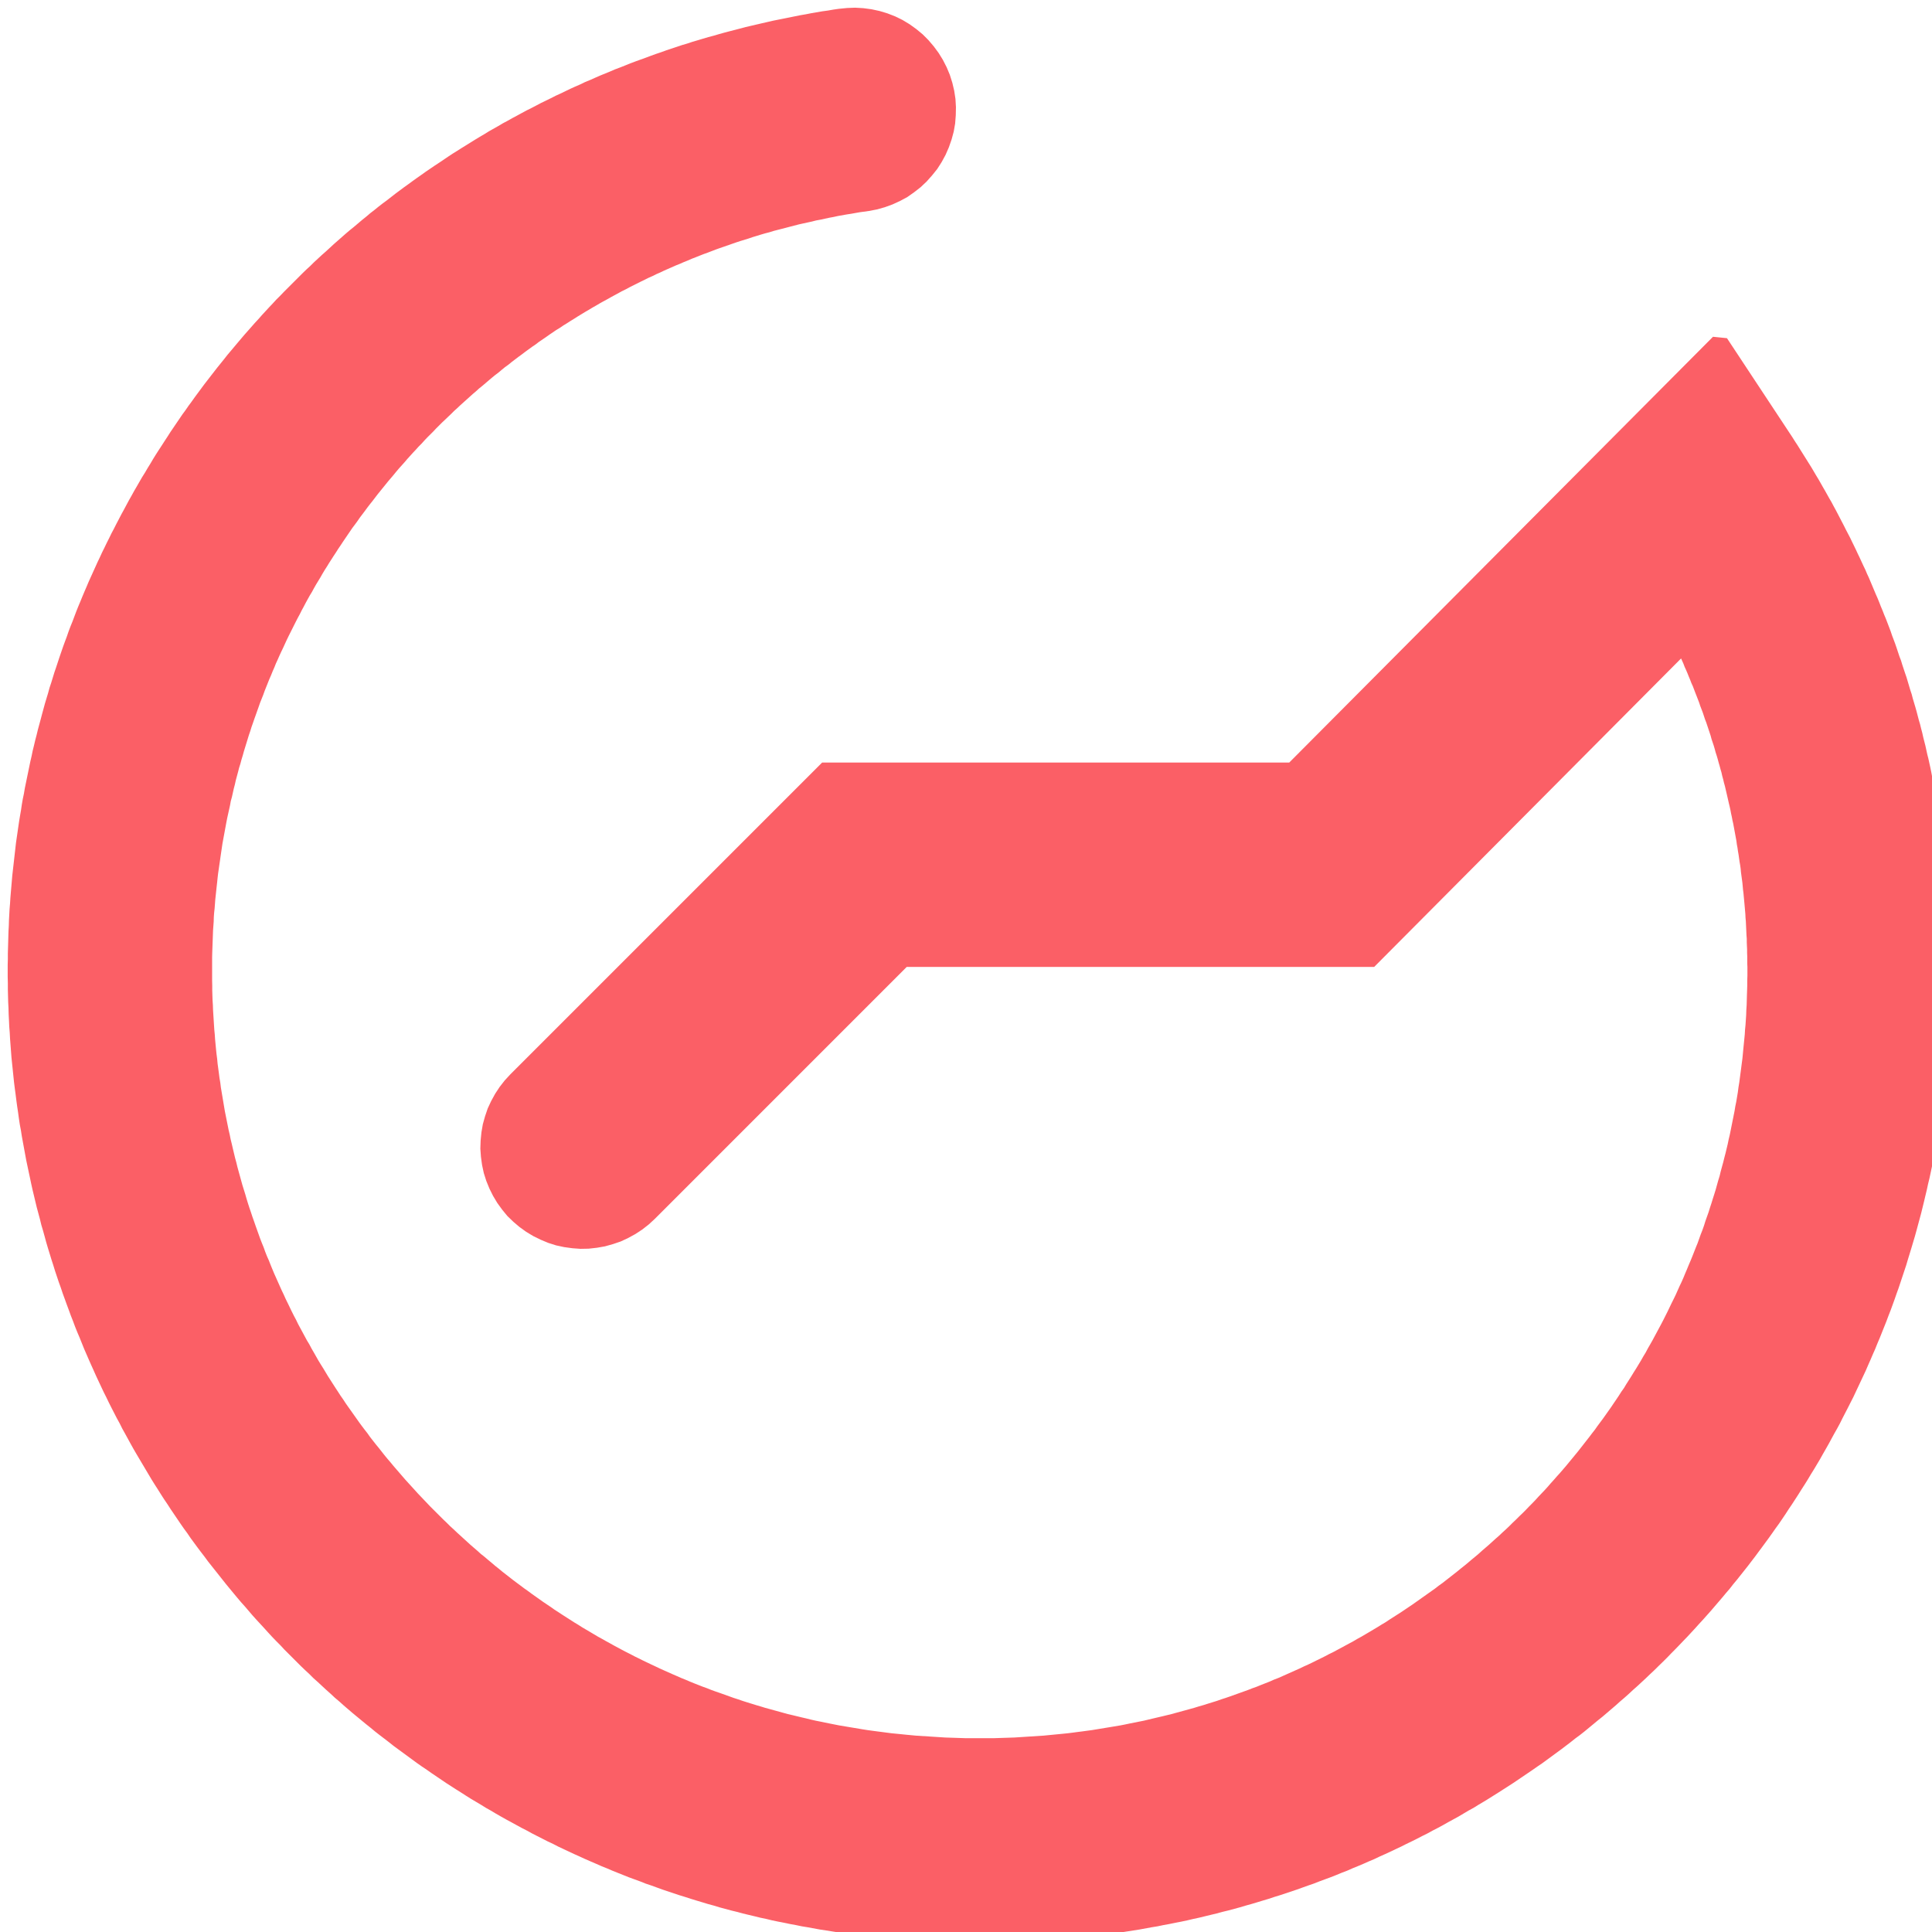 <?xml version="1.0" encoding="UTF-8"?>
<svg xmlns="http://www.w3.org/2000/svg" xmlns:xlink="http://www.w3.org/1999/xlink" width="48px" height="48px" viewBox="0 0 48 48" version="1.1">
<g id="surface1">
<path style=" stroke:none;fill-rule:evenodd;fill:rgb(98.431%,37.255%,40%);fill-opacity:1;" d="M 44.531 10.863 L 44.59 10.957 L 44.652 11.051 L 45.004 11.613 L 45.062 11.711 L 45.117 11.805 L 45.176 11.902 L 45.23 11.996 L 45.285 12.094 L 45.34 12.188 L 45.449 12.383 L 45.504 12.477 L 45.555 12.574 L 45.609 12.672 L 45.812 13.062 L 45.863 13.164 L 45.965 13.359 L 46.012 13.457 L 46.062 13.559 L 46.109 13.656 L 46.156 13.758 L 46.203 13.855 L 46.297 14.059 L 46.344 14.156 L 46.387 14.258 L 46.434 14.359 L 46.605 14.766 L 46.648 14.863 L 46.691 14.969 L 46.73 15.07 L 46.773 15.172 L 46.812 15.273 L 46.855 15.375 L 46.895 15.48 L 46.973 15.684 L 47.008 15.789 L 47.047 15.891 L 47.086 15.996 L 47.121 16.098 L 47.191 16.309 L 47.23 16.41 L 47.262 16.516 L 47.332 16.727 L 47.367 16.828 L 47.461 17.145 L 47.496 17.25 L 47.523 17.355 L 47.586 17.566 L 47.617 17.676 L 47.672 17.887 L 47.703 17.992 L 47.73 18.102 L 47.758 18.207 L 47.781 18.312 L 47.809 18.422 L 47.836 18.527 L 47.859 18.633 L 47.883 18.742 L 47.91 18.848 L 47.934 18.957 L 47.957 19.062 L 47.98 19.172 L 48 19.281 L 48.023 19.387 L 48.043 19.496 L 48.066 19.605 L 48.086 19.711 L 48.145 20.039 L 48.16 20.148 L 48.18 20.254 L 48.195 20.363 L 48.215 20.473 L 48.277 20.91 L 48.289 21.02 L 48.305 21.129 L 48.316 21.238 L 48.332 21.348 L 48.355 21.566 L 48.367 21.68 L 48.379 21.789 L 48.387 21.898 L 48.398 22.008 L 48.406 22.117 L 48.418 22.23 L 48.441 22.559 L 48.445 22.672 L 48.453 22.781 L 48.457 22.891 L 48.465 23.004 L 48.469 23.113 L 48.473 23.227 L 48.48 23.445 L 48.484 23.559 L 48.484 23.668 L 48.488 23.781 L 48.488 24.426 L 48.484 24.578 L 48.477 24.891 L 48.473 25.043 L 48.465 25.199 L 48.457 25.352 L 48.449 25.508 L 48.441 25.66 L 48.43 25.812 L 48.418 25.969 L 48.395 26.273 L 48.332 26.883 L 48.312 27.035 L 48.297 27.184 L 48.277 27.336 L 48.254 27.484 L 48.234 27.637 L 48.211 27.785 L 48.188 27.938 L 48.164 28.086 L 48.137 28.234 L 48.113 28.383 L 48.059 28.68 L 48.027 28.828 L 48 28.977 L 47.969 29.125 L 47.938 29.27 L 47.902 29.418 L 47.871 29.562 L 47.836 29.707 L 47.801 29.855 L 47.73 30.145 L 47.613 30.578 L 47.574 30.719 L 47.488 31.008 L 47.402 31.289 L 47.359 31.434 L 47.172 31.996 L 47.121 32.137 L 47.074 32.273 L 47.023 32.414 L 46.973 32.551 L 46.918 32.691 L 46.867 32.828 L 46.703 33.238 L 46.645 33.375 L 46.59 33.512 L 46.531 33.645 L 46.473 33.781 L 46.414 33.914 L 46.355 34.051 L 46.043 34.715 L 45.977 34.844 L 45.91 34.977 L 45.777 35.234 L 45.711 35.367 L 45.641 35.496 L 45.57 35.621 L 45.43 35.879 L 45.359 36.004 L 45.285 36.133 L 45.215 36.258 L 45.066 36.508 L 44.988 36.633 L 44.914 36.758 L 44.836 36.883 L 44.758 37.004 L 44.68 37.129 L 44.523 37.371 L 44.441 37.492 L 44.363 37.613 L 44.199 37.855 L 44.113 37.973 L 44.031 38.09 L 43.945 38.211 L 43.773 38.445 L 43.688 38.559 L 43.602 38.676 L 43.512 38.793 L 43.426 38.906 L 43.156 39.246 L 43.062 39.359 L 42.973 39.473 L 42.879 39.582 L 42.785 39.695 L 42.504 40.023 L 42.309 40.242 L 42.211 40.348 L 42.117 40.453 L 42.016 40.562 L 41.918 40.668 L 41.816 40.773 L 41.719 40.875 L 41.617 40.98 L 41.516 41.082 L 41.414 41.188 L 41.312 41.289 L 41.207 41.391 L 41.105 41.492 L 41 41.59 L 40.895 41.691 L 40.684 41.887 L 40.574 41.984 L 40.469 42.082 L 40.359 42.18 L 40.25 42.273 L 40.141 42.371 L 39.812 42.652 L 39.699 42.742 L 39.586 42.836 L 39.477 42.926 L 39.363 43.02 L 39.25 43.109 L 39.133 43.195 L 39.02 43.285 L 38.902 43.375 L 38.789 43.461 L 38.32 43.805 L 38.199 43.887 L 38.082 43.969 L 37.598 44.297 L 37.234 44.531 L 36.984 44.688 L 36.863 44.762 L 36.738 44.836 L 36.613 44.914 L 36.484 44.984 L 36.234 45.133 L 35.977 45.273 L 35.852 45.344 L 35.723 45.414 L 35.594 45.48 L 35.465 45.551 L 35.332 45.617 L 35.203 45.684 L 35.07 45.75 L 34.941 45.812 L 34.809 45.879 L 34.41 46.066 L 34.277 46.125 L 34.145 46.188 L 34.008 46.246 L 33.875 46.305 L 33.738 46.363 L 33.602 46.418 L 33.469 46.477 L 33.328 46.531 L 33.195 46.586 L 33.055 46.641 L 32.781 46.742 L 32.641 46.797 L 32.504 46.844 L 32.223 46.945 L 31.801 47.086 L 31.66 47.129 L 31.52 47.176 L 31.375 47.219 L 31.234 47.262 L 31.09 47.305 L 30.949 47.344 L 30.805 47.387 L 30.516 47.465 L 30.371 47.5 L 30.227 47.539 L 29.938 47.609 L 29.789 47.645 L 29.645 47.676 L 29.496 47.711 L 29.352 47.742 L 29.203 47.77 L 29.055 47.801 L 28.906 47.828 L 28.758 47.859 L 28.609 47.883 L 28.312 47.938 L 28.016 47.984 L 27.863 48.008 L 27.715 48.027 L 27.562 48.047 L 27.414 48.066 L 27.109 48.105 L 26.5 48.168 L 26.043 48.203 L 25.887 48.215 L 25.582 48.23 L 25.426 48.238 L 25.273 48.246 L 24.961 48.254 L 24.809 48.258 L 24.652 48.262 L 24.031 48.262 L 23.562 48.25 L 23.41 48.246 L 23.254 48.238 L 23.102 48.23 L 22.945 48.223 L 22.793 48.215 L 22.641 48.203 L 22.484 48.191 L 22.18 48.168 L 21.57 48.105 L 21.422 48.086 L 21.117 48.047 L 20.969 48.027 L 20.816 48.008 L 20.52 47.961 L 20.367 47.938 L 20.07 47.883 L 19.922 47.859 L 19.773 47.828 L 19.625 47.801 L 19.477 47.77 L 19.332 47.742 L 19.184 47.711 L 19.039 47.676 L 18.891 47.645 L 18.746 47.609 L 18.598 47.574 L 18.453 47.539 L 18.309 47.5 L 18.164 47.465 L 17.875 47.387 L 17.734 47.344 L 17.59 47.305 L 17.449 47.262 L 17.305 47.219 L 17.164 47.176 L 17.02 47.129 L 16.879 47.086 L 16.457 46.945 L 16.32 46.895 L 16.18 46.844 L 16.039 46.797 L 15.902 46.742 L 15.762 46.691 L 15.625 46.641 L 15.215 46.477 L 15.078 46.418 L 14.941 46.363 L 14.809 46.305 L 14.672 46.246 L 14.539 46.188 L 14.402 46.125 L 14.27 46.066 L 13.871 45.879 L 13.742 45.812 L 13.609 45.75 L 13.48 45.684 L 13.348 45.617 L 13.219 45.551 L 13.09 45.48 L 12.961 45.414 L 12.574 45.203 L 12.449 45.133 L 12.32 45.059 L 12.195 44.984 L 12.07 44.914 L 11.945 44.836 L 11.695 44.688 L 11.57 44.609 L 11.449 44.531 L 11.324 44.453 L 11.082 44.297 L 10.719 44.051 L 10.602 43.969 L 10.48 43.887 L 10.363 43.805 L 9.777 43.375 L 9.664 43.285 L 9.547 43.195 L 9.434 43.109 L 9.32 43.02 L 9.207 42.926 L 9.094 42.836 L 8.98 42.742 L 8.871 42.652 L 8.758 42.559 L 8.539 42.371 L 8.43 42.273 L 8.32 42.18 L 8.215 42.082 L 8.105 41.984 L 7.895 41.789 L 7.785 41.691 L 7.684 41.59 L 7.578 41.492 L 7.473 41.391 L 7.062 40.98 L 6.965 40.875 L 6.863 40.773 L 6.762 40.668 L 6.664 40.562 L 6.566 40.453 L 6.371 40.242 L 6.273 40.133 L 6.086 39.914 L 5.988 39.805 L 5.895 39.695 L 5.801 39.582 L 5.711 39.473 L 5.617 39.359 L 5.168 38.793 L 5.082 38.676 L 4.992 38.559 L 4.906 38.445 L 4.734 38.211 L 4.652 38.09 L 4.566 37.973 L 4.484 37.855 L 4.238 37.492 L 4.16 37.371 L 4.078 37.25 L 4 37.129 L 3.922 37.004 L 3.844 36.883 L 3.766 36.758 L 3.395 36.133 L 3.32 36.004 L 3.25 35.879 L 3.109 35.621 L 3.039 35.496 L 2.973 35.363 L 2.902 35.234 L 2.77 34.977 L 2.703 34.844 L 2.641 34.715 L 2.574 34.582 L 2.387 34.184 L 2.328 34.051 L 2.266 33.914 L 2.207 33.781 L 2.148 33.645 L 2.09 33.512 L 1.98 33.238 L 1.922 33.102 L 1.867 32.965 L 1.816 32.828 L 1.762 32.691 L 1.711 32.551 L 1.66 32.414 L 1.609 32.273 L 1.559 32.137 L 1.512 31.996 L 1.461 31.855 L 1.367 31.574 L 1.324 31.434 L 1.277 31.289 L 1.191 31.008 L 1.148 30.863 L 1.109 30.719 L 1.07 30.578 L 1.027 30.434 L 0.992 30.289 L 0.914 30 L 0.879 29.855 L 0.844 29.707 L 0.809 29.562 L 0.777 29.418 L 0.746 29.27 L 0.715 29.125 L 0.652 28.828 L 0.543 28.234 L 0.52 28.086 L 0.492 27.938 L 0.469 27.785 L 0.449 27.637 L 0.426 27.484 L 0.406 27.336 L 0.387 27.184 L 0.367 27.035 L 0.348 26.883 L 0.285 26.273 L 0.262 25.969 L 0.25 25.812 L 0.242 25.66 L 0.23 25.508 L 0.223 25.352 L 0.215 25.199 L 0.211 25.043 L 0.203 24.891 L 0.195 24.578 L 0.195 24.426 L 0.191 24.27 L 0.191 23.973 L 0.195 23.832 L 0.195 23.691 L 0.199 23.555 L 0.207 23.273 L 0.211 23.137 L 0.219 22.996 L 0.223 22.855 L 0.238 22.582 L 0.25 22.441 L 0.258 22.305 L 0.27 22.164 L 0.305 21.754 L 0.398 20.934 L 0.438 20.66 L 0.457 20.527 L 0.477 20.391 L 0.5 20.254 L 0.523 20.121 L 0.543 19.984 L 0.566 19.852 L 0.594 19.719 L 0.617 19.582 L 0.754 18.918 L 0.785 18.785 L 0.812 18.652 L 0.844 18.523 L 0.875 18.391 L 0.91 18.258 L 0.941 18.129 L 0.977 17.996 L 1.012 17.867 L 1.047 17.734 L 1.117 17.477 L 1.195 17.219 L 1.23 17.09 L 1.273 16.961 L 1.352 16.703 L 1.395 16.578 L 1.48 16.32 L 1.566 16.07 L 1.613 15.941 L 1.66 15.816 L 1.703 15.691 L 1.75 15.566 L 1.801 15.441 L 1.895 15.191 L 1.945 15.066 L 1.996 14.945 L 2.047 14.82 L 2.098 14.699 L 2.152 14.574 L 2.203 14.453 L 2.422 13.969 L 2.48 13.848 L 2.535 13.727 L 2.594 13.609 L 2.652 13.488 L 2.711 13.371 L 2.77 13.25 L 2.832 13.133 L 2.891 13.016 L 2.953 12.898 L 3.016 12.777 L 3.078 12.664 L 3.203 12.43 L 3.27 12.312 L 3.332 12.199 L 3.398 12.086 L 3.465 11.969 L 3.531 11.855 L 3.602 11.742 L 3.668 11.629 L 3.738 11.516 L 3.805 11.402 L 3.875 11.289 L 3.945 11.18 L 4.02 11.066 L 4.09 10.957 L 4.164 10.844 L 4.234 10.734 L 4.531 10.297 L 4.609 10.191 L 4.684 10.082 L 4.762 9.977 L 4.84 9.867 L 5.074 9.551 L 5.156 9.445 L 5.234 9.344 L 5.398 9.133 L 5.562 8.93 L 5.645 8.824 L 5.816 8.621 L 5.898 8.523 L 6.07 8.32 L 6.156 8.223 L 6.246 8.121 L 6.332 8.023 L 6.422 7.926 L 6.508 7.828 L 6.688 7.633 L 6.777 7.539 L 6.867 7.441 L 6.961 7.348 L 7.051 7.254 L 7.52 6.785 L 7.613 6.695 L 7.711 6.605 L 7.805 6.512 L 8 6.332 L 8.098 6.246 L 8.293 6.066 L 8.391 5.98 L 8.492 5.891 L 8.59 5.805 L 8.691 5.719 L 8.793 5.637 L 8.996 5.465 L 9.098 5.383 L 9.199 5.297 L 9.305 5.215 L 9.406 5.133 L 9.512 5.051 L 9.617 4.973 L 9.828 4.809 L 10.039 4.652 L 10.148 4.574 L 10.254 4.496 L 10.363 4.418 L 10.469 4.344 L 10.578 4.266 L 10.797 4.117 L 10.91 4.043 L 11.129 3.895 L 11.242 3.82 L 11.355 3.75 L 11.465 3.68 L 11.805 3.469 L 11.922 3.398 L 12.035 3.332 L 12.148 3.262 L 12.383 3.129 L 12.496 3.062 L 12.613 3 L 12.73 2.934 L 12.848 2.871 L 12.969 2.805 L 13.086 2.742 L 13.203 2.684 L 13.324 2.621 L 13.441 2.559 L 13.684 2.441 L 13.805 2.379 L 13.926 2.324 L 14.168 2.207 L 14.289 2.152 L 14.414 2.098 L 14.535 2.039 L 14.66 1.988 L 14.781 1.934 L 14.906 1.879 L 15.156 1.777 L 15.281 1.723 L 15.406 1.676 L 15.535 1.625 L 15.66 1.574 L 15.785 1.527 L 16.043 1.434 L 16.168 1.387 L 16.297 1.34 L 16.426 1.297 L 16.555 1.25 L 16.941 1.121 L 17.074 1.082 L 17.203 1.039 L 17.336 1 L 17.465 0.961 L 17.598 0.922 L 17.73 0.887 L 17.863 0.848 L 17.992 0.812 L 18.125 0.777 L 18.262 0.742 L 18.527 0.672 L 18.66 0.641 L 18.797 0.609 L 18.93 0.578 L 19.066 0.547 L 19.199 0.516 L 19.746 0.406 L 19.879 0.379 L 20.02 0.355 L 20.156 0.328 L 20.43 0.281 L 20.57 0.262 L 20.707 0.238 L 20.84 0.219 L 21.043 0.199 L 21.246 0.191 L 21.449 0.203 L 21.652 0.23 L 21.852 0.273 L 22.047 0.332 L 22.238 0.406 L 22.422 0.496 L 22.598 0.602 L 22.766 0.723 L 22.922 0.852 L 23.066 0.996 L 23.199 1.152 L 23.32 1.316 L 23.426 1.488 L 23.52 1.672 L 23.598 1.859 L 23.66 2.055 L 23.707 2.254 L 23.738 2.457 L 23.75 2.66 L 23.746 2.863 L 23.73 3.07 L 23.695 3.27 L 23.641 3.469 L 23.574 3.66 L 23.492 3.848 L 23.395 4.027 L 23.285 4.199 L 23.156 4.359 L 23.02 4.512 L 22.871 4.652 L 22.711 4.777 L 22.543 4.895 L 22.363 4.992 L 22.176 5.078 L 21.984 5.148 L 21.789 5.203 L 21.586 5.242 L 21.359 5.273 L 21.141 5.312 L 21.035 5.328 L 20.816 5.367 L 20.707 5.391 L 20.602 5.41 L 20.492 5.434 L 20.387 5.457 L 20.277 5.477 L 20.172 5.504 L 20.066 5.527 L 19.957 5.551 L 19.852 5.574 L 19.219 5.738 L 19.117 5.77 L 19.012 5.797 L 18.906 5.828 L 18.805 5.859 L 18.699 5.891 L 18.598 5.926 L 18.395 5.988 L 18.289 6.023 L 17.883 6.164 L 17.785 6.199 L 17.582 6.277 L 17.484 6.312 L 17.383 6.352 L 17.285 6.391 L 17.184 6.43 L 17.086 6.473 L 16.988 6.512 L 16.891 6.555 L 16.793 6.594 L 16.5 6.723 L 16.402 6.77 L 16.305 6.812 L 16.211 6.859 L 16.113 6.902 L 16.02 6.949 L 15.922 6.996 L 15.641 7.137 L 15.547 7.188 L 15.453 7.234 L 15.172 7.387 L 15.082 7.438 L 14.988 7.488 L 14.898 7.539 L 14.805 7.594 L 14.715 7.645 L 14.625 7.699 L 14.531 7.754 L 14.352 7.863 L 14.266 7.918 L 14.176 7.973 L 14.086 8.031 L 13.996 8.086 L 13.91 8.145 L 13.82 8.199 L 13.648 8.316 L 13.559 8.379 L 13.387 8.496 L 13.305 8.559 L 13.219 8.617 L 13.047 8.742 L 12.965 8.805 L 12.879 8.867 L 12.715 8.992 L 12.633 9.059 L 12.547 9.121 L 12.465 9.188 L 12.387 9.254 L 12.305 9.316 L 12.223 9.383 L 12.145 9.449 L 12.062 9.52 L 11.984 9.586 L 11.902 9.652 L 11.824 9.723 L 11.746 9.789 L 11.434 10.07 L 11.359 10.141 L 11.281 10.211 L 11.207 10.285 L 11.133 10.355 L 11.055 10.43 L 10.98 10.5 L 10.832 10.648 L 10.762 10.723 L 10.613 10.871 L 10.543 10.945 L 10.473 11.023 L 10.398 11.098 L 10.328 11.176 L 10.258 11.25 L 10.117 11.406 L 10.051 11.484 L 9.91 11.641 L 9.844 11.719 L 9.777 11.801 L 9.711 11.879 L 9.641 11.961 L 9.578 12.039 L 9.379 12.285 L 9.254 12.449 L 9.188 12.531 L 9.125 12.613 L 9.062 12.699 L 8.938 12.863 L 8.879 12.949 L 8.816 13.035 L 8.754 13.117 L 8.52 13.461 L 8.461 13.551 L 8.402 13.637 L 8.348 13.723 L 8.289 13.812 L 8.234 13.898 L 8.176 13.988 L 8.121 14.078 L 8.066 14.164 L 8.012 14.254 L 7.961 14.344 L 7.852 14.523 L 7.801 14.613 L 7.75 14.707 L 7.695 14.797 L 7.645 14.887 L 7.594 14.98 L 7.547 15.07 L 7.496 15.164 L 7.449 15.258 L 7.398 15.352 L 7.352 15.441 L 7.164 15.816 L 7.117 15.914 L 7.031 16.102 L 6.984 16.199 L 6.941 16.293 L 6.898 16.391 L 6.855 16.484 L 6.816 16.582 L 6.773 16.68 L 6.734 16.777 L 6.691 16.875 L 6.574 17.168 L 6.539 17.266 L 6.461 17.461 L 6.426 17.562 L 6.391 17.66 L 6.355 17.762 L 6.32 17.859 L 6.285 17.961 L 6.25 18.059 L 6.219 18.16 L 6.184 18.262 L 6.059 18.668 L 6.031 18.77 L 6 18.871 L 5.973 18.973 L 5.941 19.074 L 5.914 19.18 L 5.859 19.383 L 5.836 19.488 L 5.809 19.59 L 5.762 19.801 L 5.734 19.902 L 5.715 20.008 L 5.645 20.324 L 5.625 20.426 L 5.586 20.637 L 5.566 20.746 L 5.527 20.957 L 5.496 21.168 L 5.48 21.277 L 5.465 21.383 L 5.449 21.492 L 5.434 21.598 L 5.418 21.707 L 5.406 21.812 L 5.395 21.922 L 5.383 22.027 L 5.348 22.355 L 5.34 22.465 L 5.332 22.57 L 5.32 22.68 L 5.312 22.789 L 5.309 22.898 L 5.293 23.117 L 5.289 23.23 L 5.273 23.668 L 5.27 23.781 L 5.27 24.359 L 5.273 24.484 L 5.273 24.605 L 5.277 24.73 L 5.281 24.852 L 5.289 24.973 L 5.293 25.094 L 5.301 25.219 L 5.324 25.582 L 5.336 25.703 L 5.344 25.824 L 5.367 26.066 L 5.379 26.184 L 5.395 26.305 L 5.406 26.426 L 5.422 26.543 L 5.438 26.664 L 5.453 26.781 L 5.473 26.898 L 5.488 27.02 L 5.586 27.605 L 5.68 28.074 L 5.707 28.188 L 5.73 28.305 L 5.758 28.418 L 5.785 28.535 L 5.812 28.648 L 5.84 28.766 L 5.871 28.879 L 5.898 28.992 L 6.023 29.445 L 6.094 29.672 L 6.125 29.781 L 6.16 29.895 L 6.195 30.004 L 6.234 30.117 L 6.27 30.227 L 6.309 30.336 L 6.348 30.449 L 6.465 30.777 L 6.508 30.887 L 6.551 30.992 L 6.59 31.102 L 6.633 31.211 L 6.68 31.316 L 6.723 31.426 L 6.766 31.531 L 6.812 31.641 L 7 32.062 L 7.051 32.168 L 7.098 32.273 L 7.148 32.375 L 7.25 32.586 L 7.301 32.688 L 7.355 32.789 L 7.406 32.895 L 7.625 33.301 L 7.684 33.398 L 7.738 33.5 L 7.797 33.602 L 7.852 33.699 L 7.91 33.801 L 7.969 33.898 L 8.031 33.996 L 8.148 34.191 L 8.336 34.484 L 8.398 34.578 L 8.461 34.676 L 8.527 34.77 L 8.59 34.867 L 8.922 35.336 L 8.988 35.426 L 9.059 35.52 L 9.129 35.609 L 9.195 35.703 L 9.336 35.883 L 9.41 35.973 L 9.551 36.152 L 9.625 36.242 L 9.699 36.328 L 9.773 36.418 L 10.07 36.762 L 10.305 37.02 L 10.379 37.102 L 10.457 37.184 L 10.539 37.27 L 10.695 37.434 L 11.02 37.758 L 11.102 37.836 L 11.184 37.918 L 11.27 37.996 L 11.352 38.074 L 11.438 38.152 L 11.52 38.227 L 11.691 38.383 L 11.863 38.531 L 11.949 38.609 L 12.039 38.68 L 12.125 38.754 L 12.215 38.828 L 12.301 38.902 L 12.391 38.973 L 12.48 39.047 L 12.75 39.258 L 12.844 39.328 L 12.934 39.395 L 13.027 39.465 L 13.121 39.531 L 13.211 39.598 L 13.492 39.797 L 13.59 39.863 L 13.684 39.926 L 13.777 39.992 L 13.875 40.055 L 13.969 40.117 L 14.262 40.305 L 14.359 40.363 L 14.457 40.426 L 14.555 40.484 L 14.656 40.543 L 14.852 40.66 L 14.953 40.715 L 15.055 40.773 L 15.156 40.828 L 15.254 40.883 L 15.457 40.992 L 15.562 41.047 L 15.664 41.098 L 15.766 41.152 L 15.871 41.203 L 15.973 41.254 L 16.184 41.355 L 16.285 41.402 L 16.391 41.453 L 16.707 41.594 L 16.816 41.641 L 16.922 41.688 L 17.027 41.73 L 17.137 41.777 L 17.242 41.82 L 17.461 41.906 L 17.57 41.945 L 17.676 41.988 L 17.785 42.027 L 17.898 42.066 L 18.227 42.184 L 18.336 42.219 L 18.449 42.258 L 18.559 42.293 L 18.785 42.363 L 18.895 42.395 L 19.008 42.43 L 19.574 42.586 L 19.691 42.613 L 19.918 42.668 L 20.035 42.695 L 20.148 42.723 L 20.266 42.75 L 20.383 42.773 L 20.496 42.797 L 20.848 42.867 L 21.434 42.965 L 21.555 42.984 L 21.672 43 L 21.793 43.016 L 21.91 43.031 L 22.031 43.047 L 22.148 43.062 L 22.391 43.086 L 22.508 43.098 L 22.75 43.121 L 23.234 43.152 L 23.359 43.16 L 23.48 43.168 L 23.602 43.172 L 23.727 43.176 L 23.969 43.184 L 24.711 43.184 L 24.832 43.18 L 24.957 43.176 L 25.078 43.172 L 25.203 43.168 L 25.93 43.121 L 26.414 43.074 L 26.531 43.062 L 26.652 43.047 L 26.77 43.031 L 26.891 43.016 L 27.008 43 L 27.129 42.984 L 27.48 42.926 L 27.602 42.906 L 27.836 42.867 L 27.953 42.844 L 28.066 42.82 L 28.418 42.75 L 28.531 42.723 L 28.648 42.695 L 28.762 42.668 L 28.879 42.641 L 29.105 42.586 L 29.672 42.43 L 29.785 42.395 L 29.898 42.363 L 30.008 42.328 L 30.234 42.258 L 30.344 42.219 L 30.453 42.184 L 30.566 42.145 L 31.004 41.988 L 31.113 41.945 L 31.223 41.906 L 31.328 41.863 L 31.547 41.777 L 31.652 41.73 L 31.762 41.688 L 32.289 41.453 L 32.395 41.402 L 32.5 41.355 L 32.605 41.305 L 32.707 41.254 L 32.812 41.203 L 32.914 41.152 L 33.016 41.098 L 33.121 41.047 L 33.629 40.773 L 33.727 40.715 L 33.828 40.66 L 33.926 40.602 L 34.027 40.543 L 34.223 40.426 L 34.324 40.363 L 34.422 40.305 L 34.516 40.242 L 34.809 40.055 L 34.902 39.992 L 35 39.926 L 35.094 39.863 L 35.656 39.465 L 35.746 39.395 L 35.84 39.328 L 36.199 39.047 L 36.289 38.973 L 36.379 38.902 L 36.469 38.828 L 36.555 38.754 L 36.645 38.68 L 36.73 38.609 L 36.816 38.531 L 36.988 38.383 L 37.16 38.227 L 37.246 38.152 L 37.328 38.074 L 37.414 37.996 L 37.496 37.918 L 37.578 37.836 L 37.66 37.758 L 37.742 37.676 L 37.824 37.598 L 37.906 37.516 L 37.984 37.434 L 38.066 37.352 L 38.145 37.27 L 38.223 37.184 L 38.379 37.02 L 38.457 36.934 L 38.531 36.848 L 38.609 36.762 L 38.684 36.676 L 38.762 36.59 L 38.91 36.418 L 38.984 36.328 L 39.055 36.242 L 39.203 36.062 L 39.484 35.703 L 39.555 35.609 L 39.625 35.52 L 39.691 35.426 L 39.758 35.336 L 39.828 35.242 L 40.027 34.961 L 40.09 34.867 L 40.156 34.77 L 40.219 34.676 L 40.281 34.578 L 40.348 34.484 L 40.406 34.387 L 40.531 34.191 L 40.59 34.094 L 40.652 33.996 L 40.77 33.801 L 40.828 33.699 L 40.887 33.602 L 40.941 33.5 L 41 33.398 L 41.055 33.301 L 41.273 32.895 L 41.328 32.789 L 41.43 32.586 L 41.531 32.375 L 41.582 32.273 L 41.633 32.168 L 41.727 31.957 L 41.777 31.852 L 41.824 31.746 L 41.867 31.641 L 41.914 31.531 L 41.957 31.426 L 42.004 31.316 L 42.047 31.211 L 42.133 30.992 L 42.176 30.887 L 42.254 30.668 L 42.297 30.559 L 42.336 30.449 L 42.371 30.336 L 42.449 30.117 L 42.484 30.004 L 42.52 29.895 L 42.555 29.781 L 42.59 29.672 L 42.625 29.559 L 42.688 29.332 L 42.723 29.219 L 42.75 29.105 L 42.812 28.879 L 42.84 28.766 L 42.871 28.648 L 42.898 28.535 L 42.926 28.418 L 42.949 28.305 L 42.977 28.188 L 43 28.074 L 43.094 27.605 L 43.113 27.488 L 43.137 27.371 L 43.176 27.137 L 43.191 27.02 L 43.211 26.898 L 43.242 26.664 L 43.258 26.543 L 43.273 26.426 L 43.289 26.305 L 43.301 26.184 L 43.312 26.066 L 43.348 25.703 L 43.355 25.582 L 43.367 25.461 L 43.383 25.219 L 43.387 25.094 L 43.395 24.973 L 43.402 24.73 L 43.406 24.605 L 43.41 24.484 L 43.41 24.359 L 43.414 24.238 L 43.414 24.023 L 43.41 23.938 L 43.41 23.762 L 43.406 23.676 L 43.406 23.586 L 43.402 23.5 L 43.398 23.41 L 43.398 23.324 L 43.391 23.234 L 43.383 23.062 L 43.379 22.973 L 43.375 22.887 L 43.367 22.801 L 43.363 22.711 L 43.348 22.539 L 43.34 22.449 L 43.316 22.191 L 43.305 22.105 L 43.297 22.016 L 43.289 21.93 L 43.254 21.672 L 43.246 21.582 L 43.234 21.496 L 43.219 21.41 L 43.195 21.238 L 43.18 21.152 L 43.168 21.066 L 43.152 20.98 L 43.141 20.895 L 43.062 20.465 L 43.043 20.383 L 43.027 20.297 L 43.008 20.211 L 42.992 20.125 L 42.973 20.039 L 42.953 19.957 L 42.914 19.785 L 42.895 19.703 L 42.855 19.531 L 42.832 19.449 L 42.812 19.363 L 42.789 19.281 L 42.77 19.195 L 42.746 19.113 L 42.723 19.027 L 42.699 18.945 L 42.676 18.859 L 42.652 18.777 L 42.625 18.695 L 42.602 18.609 L 42.578 18.527 L 42.523 18.363 L 42.5 18.277 L 42.391 17.949 L 42.359 17.867 L 42.305 17.703 L 42.242 17.539 L 42.215 17.457 L 42.152 17.293 L 42.121 17.215 L 42.059 17.051 L 42.023 16.973 L 41.992 16.891 L 41.957 16.809 L 41.926 16.73 L 41.891 16.648 L 41.855 16.57 L 41.824 16.488 L 41.789 16.41 L 41.766 16.359 L 34.141 24.023 L 22.527 24.023 L 16.27 30.281 L 16.117 30.422 L 15.957 30.547 L 15.785 30.66 L 15.605 30.758 L 15.422 30.844 L 15.227 30.91 L 15.031 30.965 L 14.832 31 L 14.625 31.023 L 14.422 31.027 L 14.219 31.012 L 14.016 30.984 L 13.816 30.941 L 13.621 30.879 L 13.434 30.801 L 13.25 30.711 L 13.074 30.605 L 12.906 30.484 L 12.754 30.355 L 12.605 30.211 L 12.477 30.055 L 12.355 29.887 L 12.25 29.711 L 12.16 29.531 L 12.082 29.34 L 12.02 29.145 L 11.977 28.945 L 11.949 28.742 L 11.934 28.539 L 11.941 28.336 L 11.961 28.133 L 11.996 27.93 L 12.051 27.734 L 12.117 27.539 L 12.203 27.355 L 12.301 27.176 L 12.414 27.004 L 12.539 26.844 L 12.68 26.691 L 20.426 18.945 L 32.031 18.945 L 42.559 8.367 L 42.906 8.402 Z M 44.531 10.863 "/>
</g>
</svg>
